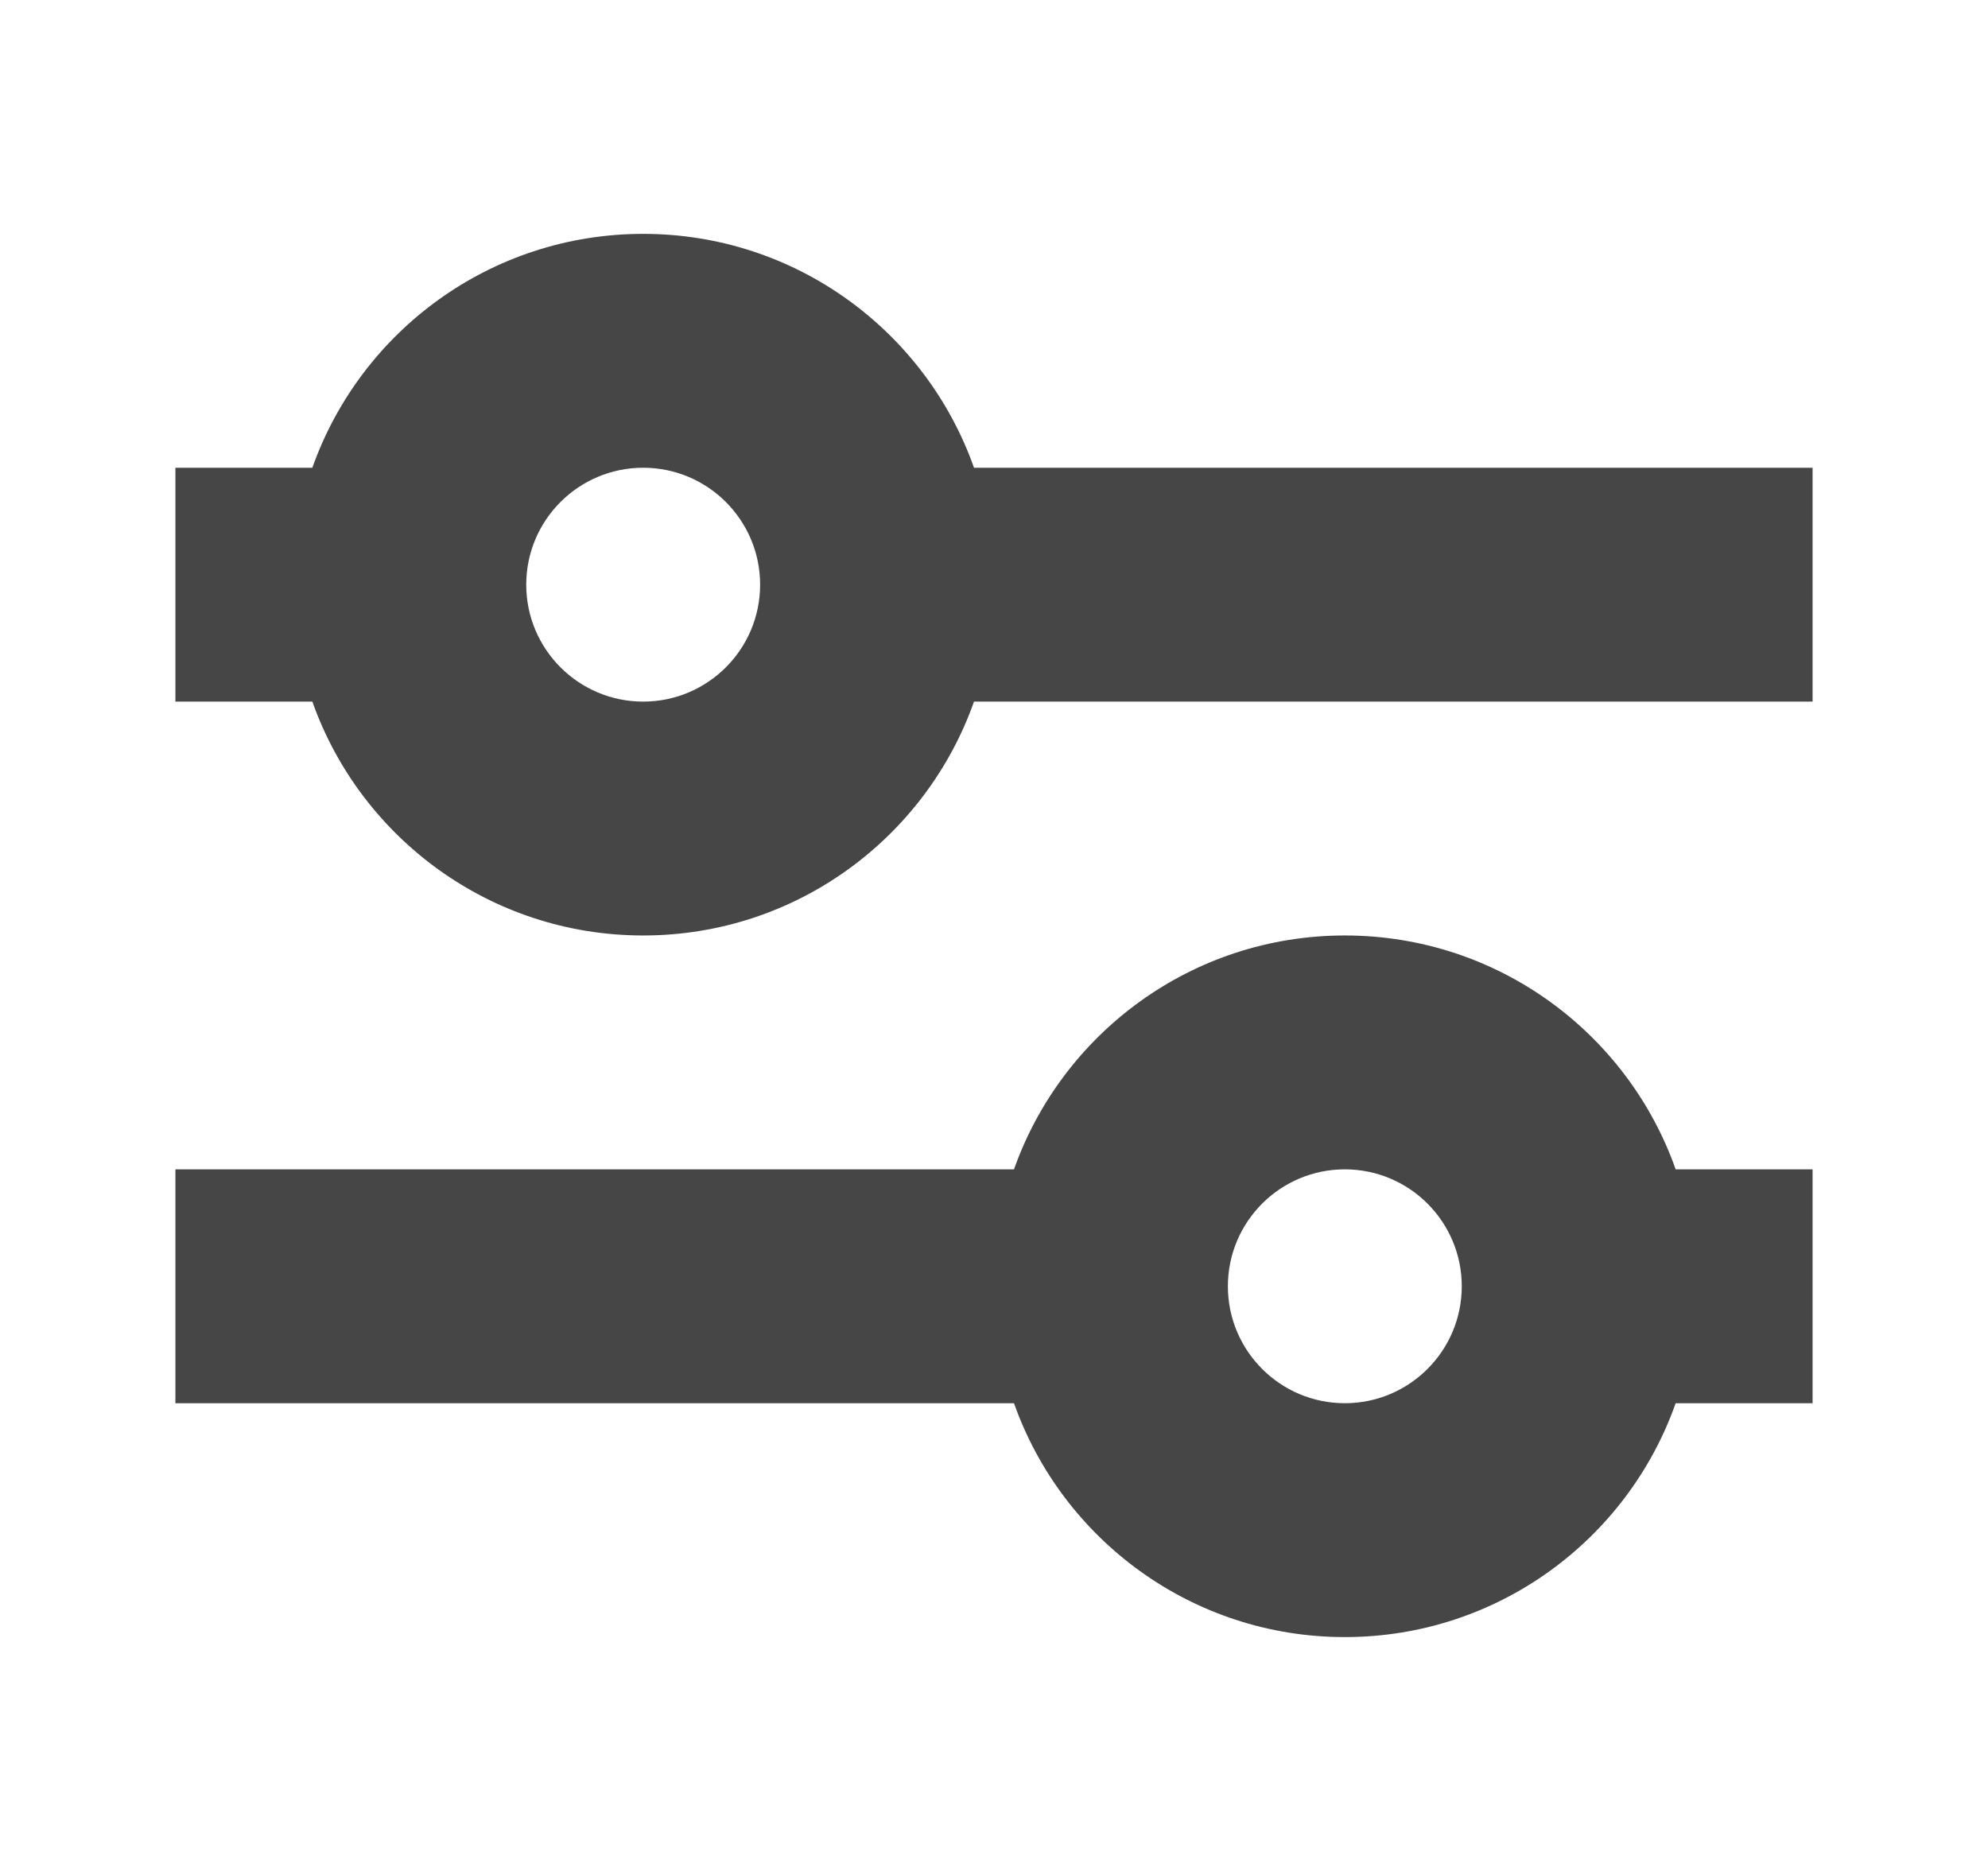 <svg width="17" height="16" viewBox="0 0 17 16" fill="none" xmlns="http://www.w3.org/2000/svg">
<path fill-rule="evenodd" clip-rule="evenodd" d="M5.5 6C6.052 6 6.5 5.552 6.5 5C6.5 4.448 6.052 4 5.5 4C4.948 4 4.5 4.448 4.5 5C4.5 5.552 4.948 6 5.5 6ZM5.5 2C6.806 2 7.917 2.835 8.329 4H15.5V6H8.329C7.917 7.165 6.806 8 5.5 8C4.194 8 3.083 7.165 2.671 6H1.5V4H2.671C3.083 2.835 4.194 2 5.5 2ZM14.329 10H15.5V12H14.329C13.918 13.165 12.806 14 11.5 14C10.194 14 9.083 13.165 8.671 12H1.5V10H8.671C9.083 8.835 10.194 8 11.5 8C12.806 8 13.918 8.835 14.329 10ZM10.5 11C10.5 11.552 10.948 12 11.5 12C12.052 12 12.5 11.552 12.5 11C12.5 10.448 12.052 10 11.5 10C10.948 10 10.5 10.448 10.5 11Z" fill="#464646"/>
</svg>
